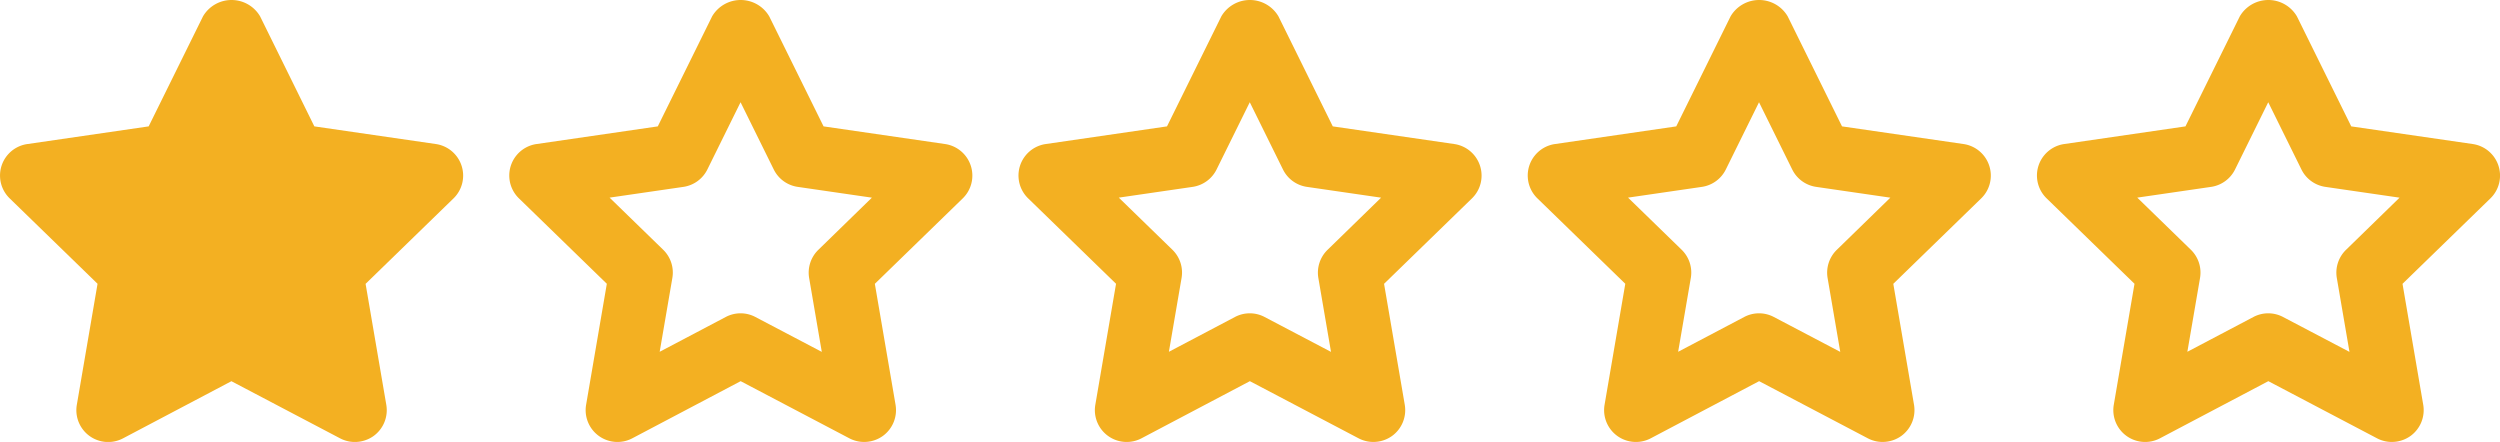 <svg id="rating" xmlns="http://www.w3.org/2000/svg" width="77.86" height="13.764" viewBox="0 0 77.86 13.764">
  <g id="Group_25" data-name="Group 25">
    <g id="Group_24" data-name="Group 24" transform="translate(0)">
      <path id="Path_20" data-name="Path 20" d="M14.375,215.91a.992.992,0,0,0-.8-.675l-3.785-.55L8.1,211.257a1.031,1.031,0,0,0-1.777,0l-1.693,3.428-3.776.55A.991.991,0,0,0,.3,216.926l2.738,2.661-.645,3.767A.991.991,0,0,0,3.833,224.4l3.374-1.779,3.384,1.779a.988.988,0,0,0,.461.114,1.006,1.006,0,0,0,.585-.188.994.994,0,0,0,.394-.97l-.645-3.767,2.738-2.661A.99.99,0,0,0,14.375,215.91Z" transform="translate(0 -210.749)" fill="#F3B022"/>
    </g>
  </g>
  <g id="Group_27" data-name="Group 27" transform="translate(15.859)">
    <g id="Group_26" data-name="Group 26">
      <path id="Path_21" data-name="Path 21" d="M431.53,215.911a.992.992,0,0,0-.8-.675l-3.785-.55-1.693-3.428a1.031,1.031,0,0,0-1.777,0l-1.693,3.428-3.777.55a.991.991,0,0,0-.548,1.691l2.738,2.661-.645,3.767a.991.991,0,0,0,1.439,1.045l3.374-1.779,3.384,1.779a.988.988,0,0,0,.461.114,1,1,0,0,0,.585-.188.994.994,0,0,0,.394-.97l-.645-3.767,2.738-2.661A.99.99,0,0,0,431.53,215.911Zm-4.748,2.62a.992.992,0,0,0-.286.878l.394,2.3-2.069-1.087a.988.988,0,0,0-.922,0l-2.058,1.084.395-2.3a.991.991,0,0,0-.286-.878l-1.669-1.623,2.3-.335a.991.991,0,0,0,.745-.542l1.034-2.094,1.034,2.094a.989.989,0,0,0,.746.542l2.31.336Z" transform="translate(-417.155 -210.75)" fill="#F3B022"/>
    </g>
  </g>
  <g id="Group_33" data-name="Group 33" transform="translate(63.437 0)">
    <g id="Group_32" data-name="Group 32" transform="translate(0 0)">
      <path id="Path_24" data-name="Path 24" d="M431.53,215.911a.992.992,0,0,0-.8-.675l-3.785-.55-1.693-3.428a1.031,1.031,0,0,0-1.777,0l-1.693,3.428-3.777.55a.991.991,0,0,0-.548,1.691l2.738,2.661-.645,3.767a.991.991,0,0,0,1.439,1.045l3.374-1.779,3.384,1.779a.988.988,0,0,0,.461.114,1,1,0,0,0,.585-.188.994.994,0,0,0,.394-.97l-.645-3.767,2.738-2.661A.99.99,0,0,0,431.53,215.911Zm-4.748,2.62a.992.992,0,0,0-.286.878l.394,2.3-2.069-1.087a.988.988,0,0,0-.922,0l-2.058,1.084.395-2.3a.991.991,0,0,0-.286-.878l-1.669-1.623,2.3-.335a.991.991,0,0,0,.745-.542l1.034-2.094,1.034,2.094a.989.989,0,0,0,.746.542l2.31.336Z" transform="translate(-417.155 -210.75)" fill="#F3B022"/>
    </g>
  </g>
  <g id="Group_35" data-name="Group 35" transform="translate(47.578 0)">
    <g id="Group_32-2" data-name="Group 32" transform="translate(0 0)">
      <path id="Path_24-2" data-name="Path 24" d="M431.53,215.911a.992.992,0,0,0-.8-.675l-3.785-.55-1.693-3.428a1.031,1.031,0,0,0-1.777,0l-1.693,3.428-3.777.55a.991.991,0,0,0-.548,1.691l2.738,2.661-.645,3.767a.991.991,0,0,0,1.439,1.045l3.374-1.779,3.384,1.779a.988.988,0,0,0,.461.114,1,1,0,0,0,.585-.188.994.994,0,0,0,.394-.97l-.645-3.767,2.738-2.661A.99.99,0,0,0,431.53,215.911Zm-4.748,2.62a.992.992,0,0,0-.286.878l.394,2.3-2.069-1.087a.988.988,0,0,0-.922,0l-2.058,1.084.395-2.3a.991.991,0,0,0-.286-.878l-1.669-1.623,2.3-.335a.991.991,0,0,0,.745-.542l1.034-2.094,1.034,2.094a.989.989,0,0,0,.746.542l2.31.336Z" transform="translate(-417.155 -210.75)" fill="#F3B022"/>
    </g>
  </g>
  <g id="Group_36" data-name="Group 36" transform="translate(31.718 0)">
    <g id="Group_32-3" data-name="Group 32" transform="translate(0 0)">
      <path id="Path_24-3" data-name="Path 24" d="M431.53,215.911a.992.992,0,0,0-.8-.675l-3.785-.55-1.693-3.428a1.031,1.031,0,0,0-1.777,0l-1.693,3.428-3.777.55a.991.991,0,0,0-.548,1.691l2.738,2.661-.645,3.767a.991.991,0,0,0,1.439,1.045l3.374-1.779,3.384,1.779a.988.988,0,0,0,.461.114,1,1,0,0,0,.585-.188.994.994,0,0,0,.394-.97l-.645-3.767,2.738-2.661A.99.99,0,0,0,431.53,215.911Zm-4.748,2.62a.992.992,0,0,0-.286.878l.394,2.3-2.069-1.087a.988.988,0,0,0-.922,0l-2.058,1.084.395-2.3a.991.991,0,0,0-.286-.878l-1.669-1.623,2.3-.335a.991.991,0,0,0,.745-.542l1.034-2.094,1.034,2.094a.989.989,0,0,0,.746.542l2.31.336Z" transform="translate(-417.155 -210.75)" fill="#F3B022"/>
    </g>
  </g>
</svg>
